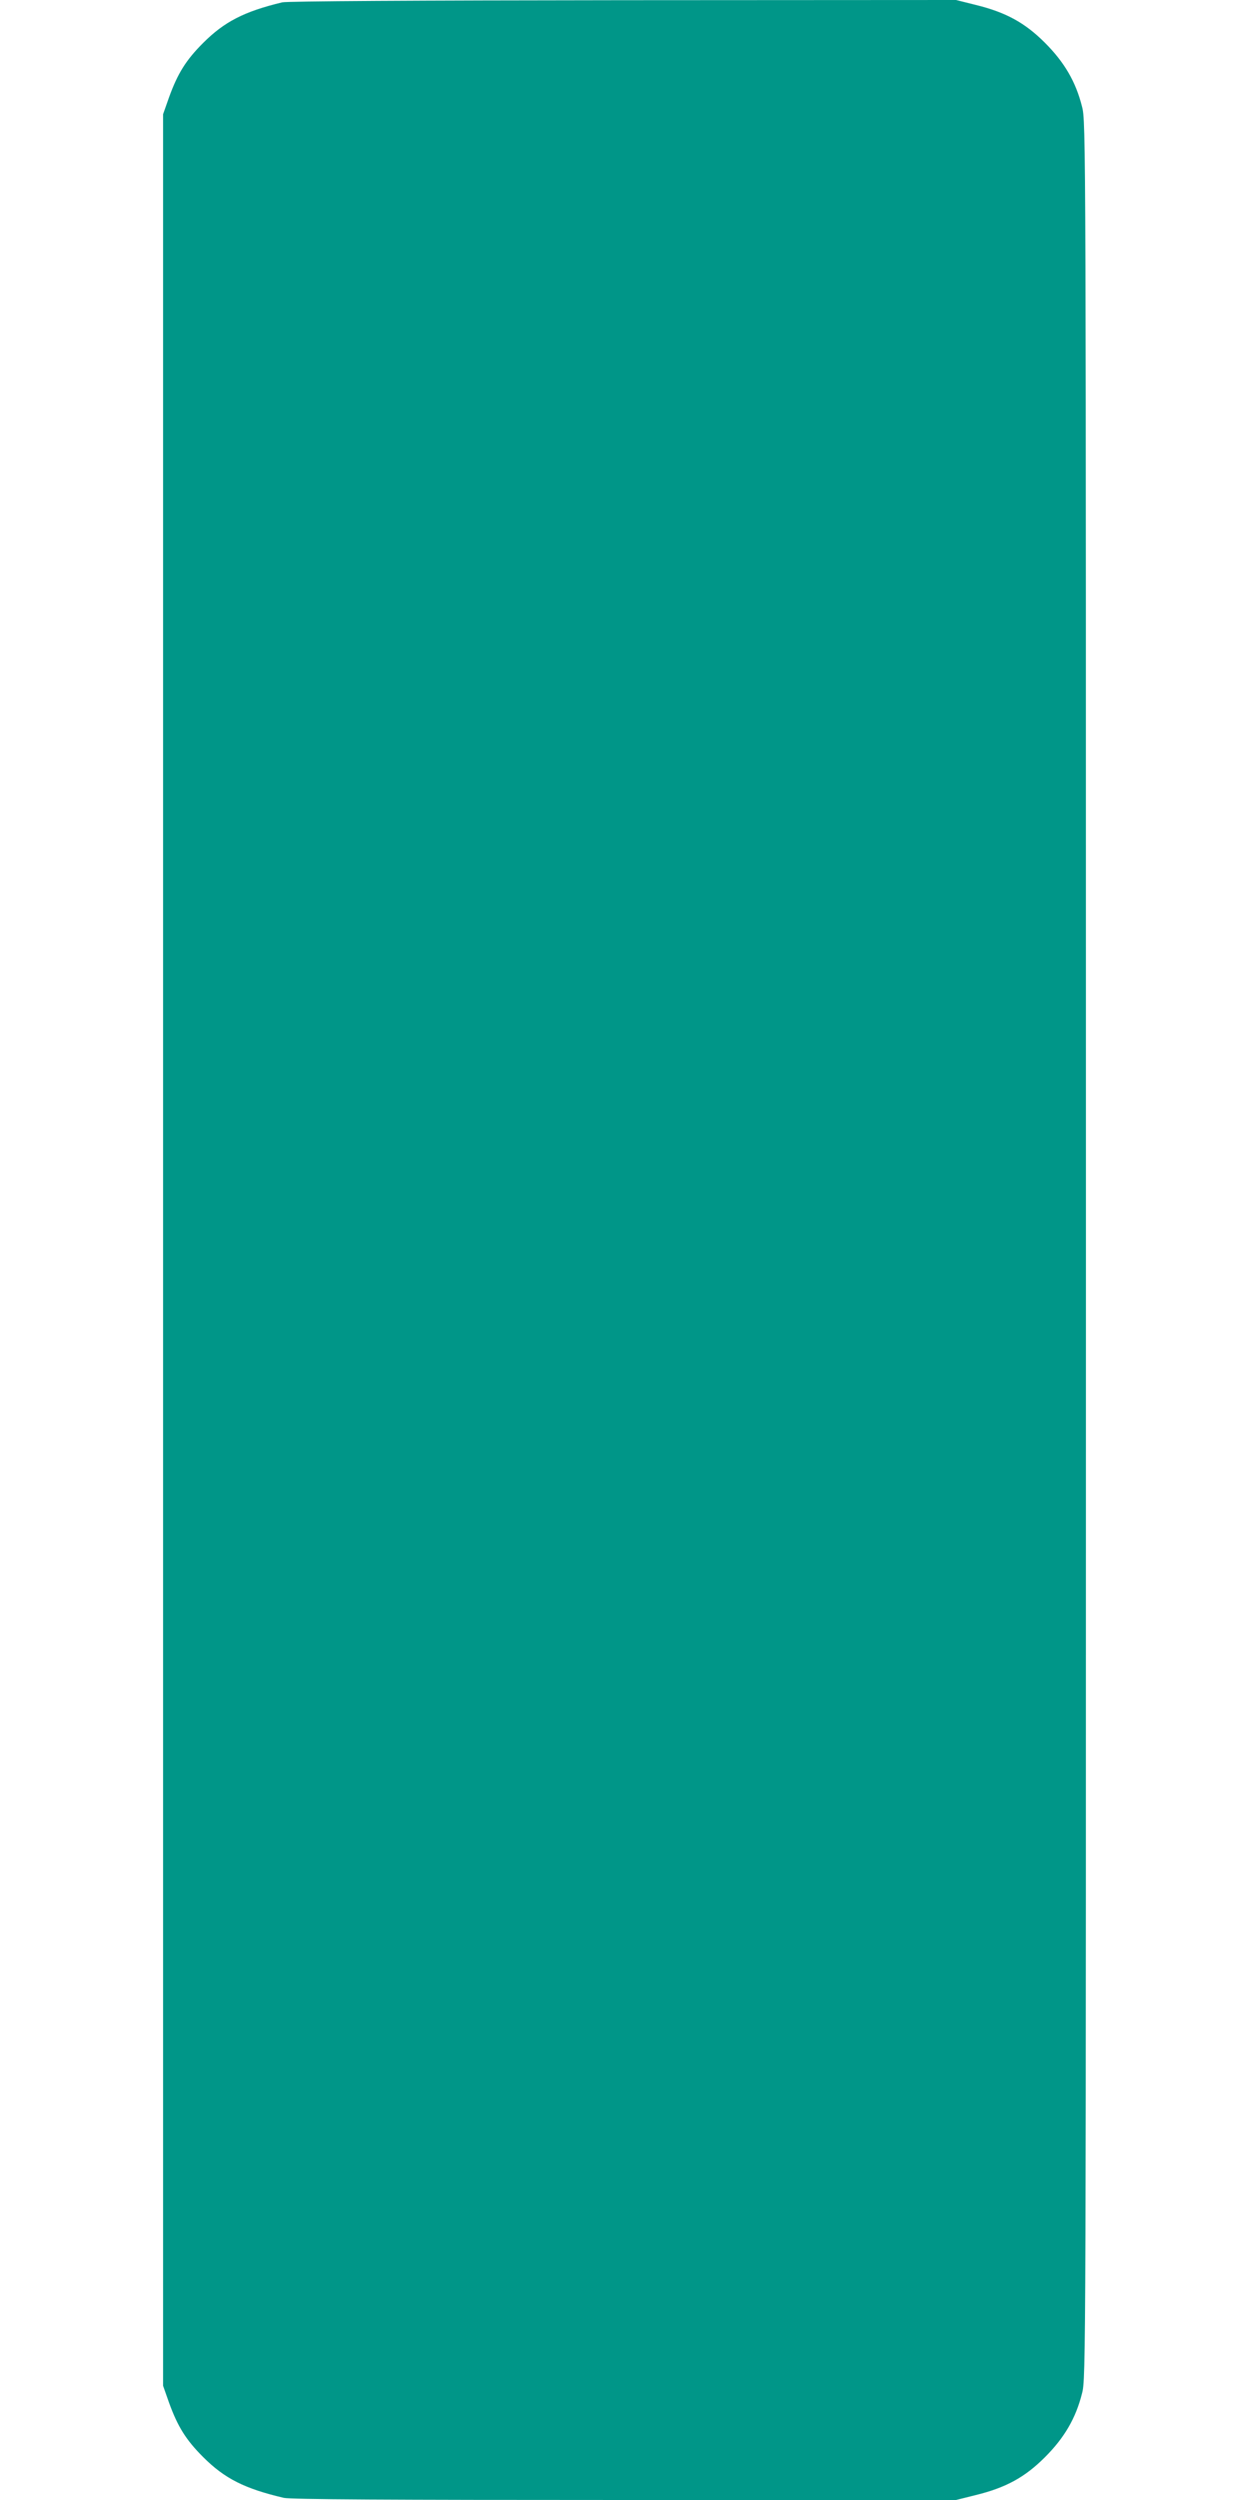 <?xml version="1.0" standalone="no"?>
<!DOCTYPE svg PUBLIC "-//W3C//DTD SVG 20010904//EN"
 "http://www.w3.org/TR/2001/REC-SVG-20010904/DTD/svg10.dtd">
<svg version="1.0" xmlns="http://www.w3.org/2000/svg"
 width="640pt" height="1280pt" viewBox="0 0 640 1280"
 preserveAspectRatio="xMidYMid meet">
<g transform="translate(0,1280) scale(0.1,-0.1)"
fill="#009688" stroke="none">
<path d="M1445 12788 c-195 -47 -296 -99 -405 -208 -88 -88 -130 -156 -174
-277 l-31 -88 0 -5815 0 -5815 31 -88 c44 -121 86 -189 174 -277 111 -111 213
-162 413 -209 33 -8 539 -11 1745 -11 l1697 0 100 25 c155 38 252 91 355 194
99 99 158 199 190 327 20 76 20 141 20 5854 0 5713 0 5778 -20 5854 -32 128
-91 228 -190 327 -103 103 -200 156 -355 194 l-100 25 -1705 -1 c-1054 -1
-1720 -5 -1745 -11z"/>
</g>
</svg>
